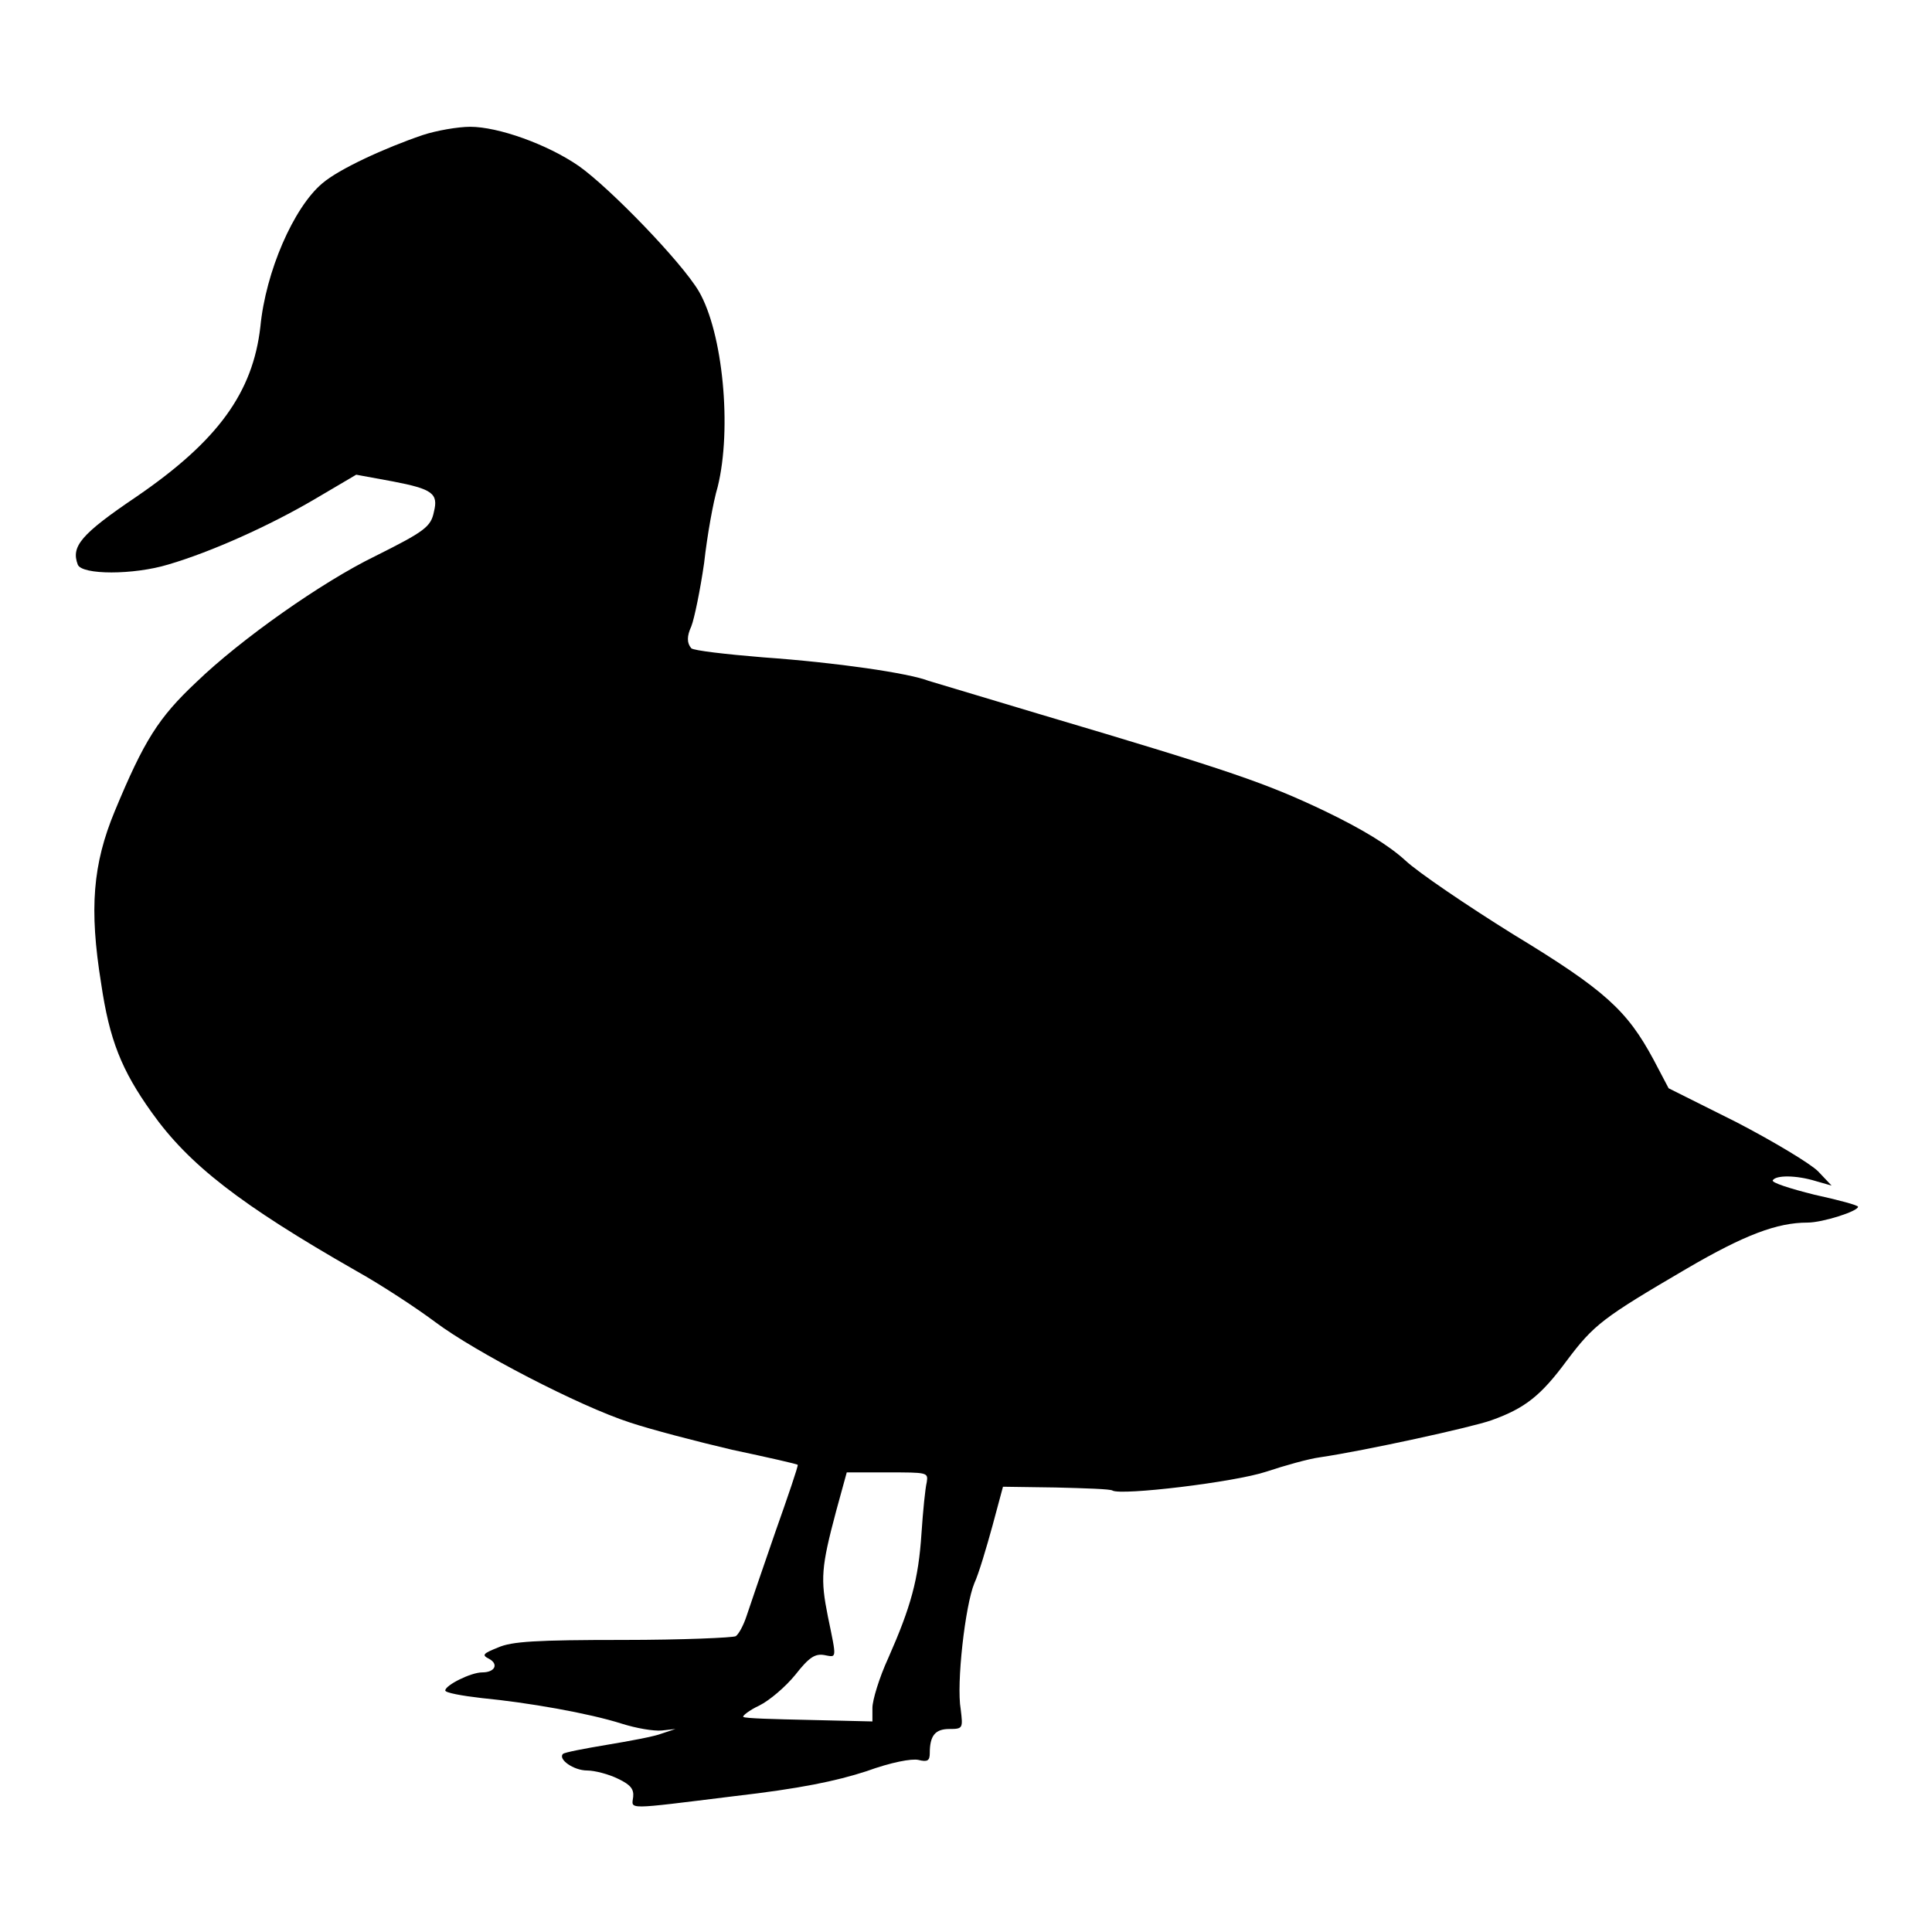 <?xml version="1.0" encoding="utf-8"?>
<!-- Svg Vector Icons : http://www.onlinewebfonts.com/icon -->
<!DOCTYPE svg PUBLIC "-//W3C//DTD SVG 1.1//EN" "http://www.w3.org/Graphics/SVG/1.1/DTD/svg11.dtd">
<svg version="1.1" xmlns="http://www.w3.org/2000/svg" xmlns:xlink="http://www.w3.org/1999/xlink" x="0px" y="0px" viewBox="0 0 256 256" enable-background="new 0 0 256 256" xml:space="preserve">
<g><g><g><path fill="#000000" d="M56,17.9c-5,1.7-11.1,4.5-13.3,6.4c-3.8,3.2-7.5,11.7-8.2,19c-1,8.7-5.6,15.1-16.4,22.5c-7.4,5-8.7,6.6-7.8,9c0.5,1.4,7.4,1.4,12,0c5.8-1.7,13.5-5.2,19.3-8.6l5.6-3.3l4.9,0.9c5.2,1,6,1.6,5.4,4c-0.4,2-1.2,2.6-7.8,5.9c-7,3.4-17.8,11-23.7,16.7c-5,4.7-6.9,7.7-10.8,17.1c-2.9,7-3.4,12.9-1.8,22.8c1.1,7.5,2.7,11.5,6.7,17.1c4.9,6.9,11.7,12.2,27.1,21c3.4,1.9,8.1,5,10.5,6.8c5.2,3.9,19,11.1,25.8,13.3c2.7,0.9,8.8,2.5,13.5,3.6c4.7,1,8.7,1.9,8.7,2c0.1,0.1-1.3,4.2-3,9c-1.7,4.9-3.4,9.9-3.8,11.1c-0.4,1.2-1,2.3-1.4,2.6c-0.3,0.2-7.1,0.5-14.9,0.5c-11.6,0-14.8,0.2-16.6,1c-2,0.8-2.2,1-1.2,1.5c1.3,0.7,0.8,1.8-0.9,1.8c-1.5,0-4.9,1.7-4.9,2.4c0,0.3,2.2,0.7,4.8,1c6.2,0.6,14.2,2,18.6,3.4c1.9,0.6,4.2,1,5.3,0.9l1.8-0.2l-1.8,0.6c-1,0.4-4.3,1-7.3,1.5c-3,0.5-5.6,1-5.8,1.2c-0.7,0.7,1.4,2.2,3.2,2.2c1,0,2.9,0.5,4.1,1.1c1.7,0.8,2.1,1.4,2,2.4c-0.2,1.7-1.2,1.7,13.4-0.1c8.7-1,13.5-2,17.5-3.3c3.3-1.2,6-1.7,6.9-1.5c1.2,0.3,1.5,0.1,1.5-0.9c0-2.3,0.7-3.2,2.6-3.2c1.8,0,1.8-0.1,1.5-2.6c-0.6-3.4,0.6-13.8,1.8-16.7c0.6-1.3,1.6-4.7,2.4-7.6l1.4-5.2l7,0.1c3.9,0.1,7.2,0.2,7.5,0.4c1.1,0.7,16.2-1.1,20.4-2.5c2.4-0.8,5.6-1.7,7.1-1.9c6.1-0.9,20.2-4,22.7-4.9c4.5-1.6,6.6-3.3,10-7.9c3.6-4.8,4.8-5.7,15.9-12.2c7.7-4.5,12-6.1,16-6.1c2,0,6.7-1.5,6.7-2.1c0-0.2-2.6-0.9-5.8-1.6c-3.2-0.8-5.7-1.6-5.5-1.9c0.4-0.7,3.1-0.7,5.7,0.1l2.1,0.6l-1.8-1.9c-1-1-5.8-3.9-10.8-6.5l-9-4.5l-2-3.8c-3.5-6.5-6.4-9.2-18.6-16.6c-6.1-3.8-12.6-8.2-14.3-9.8c-2.2-2-5.6-4.1-10.8-6.6c-7.6-3.6-12.1-5.2-37.4-12.7c-7.3-2.2-14-4.2-15-4.5c-2.6-1-12-2.4-21.9-3.1c-4.9-0.4-9.2-0.9-9.5-1.2C91,85.2,91,84.3,91.6,83c0.4-1,1.2-4.9,1.7-8.4c0.4-3.6,1.2-8.1,1.8-10.1c1.9-7.7,0.7-20.4-2.5-25.9C90.3,34.7,80.8,24.9,76.7,22c-4.2-2.9-10.7-5.2-14.4-5.2C60.7,16.8,57.8,17.3,56,17.9z M122.8,196.4c-0.2,0.8-0.5,3.8-0.7,6.8c-0.4,6.1-1.4,9.7-4.4,16.5c-1.2,2.6-2.1,5.6-2.1,6.6v1.8l-8.4-0.2c-4.6-0.1-8.5-0.2-8.7-0.4c-0.2-0.1,0.8-0.9,2.1-1.5c1.4-0.7,3.5-2.5,4.8-4.1c1.8-2.3,2.6-2.8,3.8-2.6c1.7,0.3,1.7,0.7,0.5-5.1c-1-5-0.9-6.5,1.1-14l1.4-5.1h5.4C122.9,195.1,123,195.1,122.8,196.4z"/></g></g></g>
</svg>